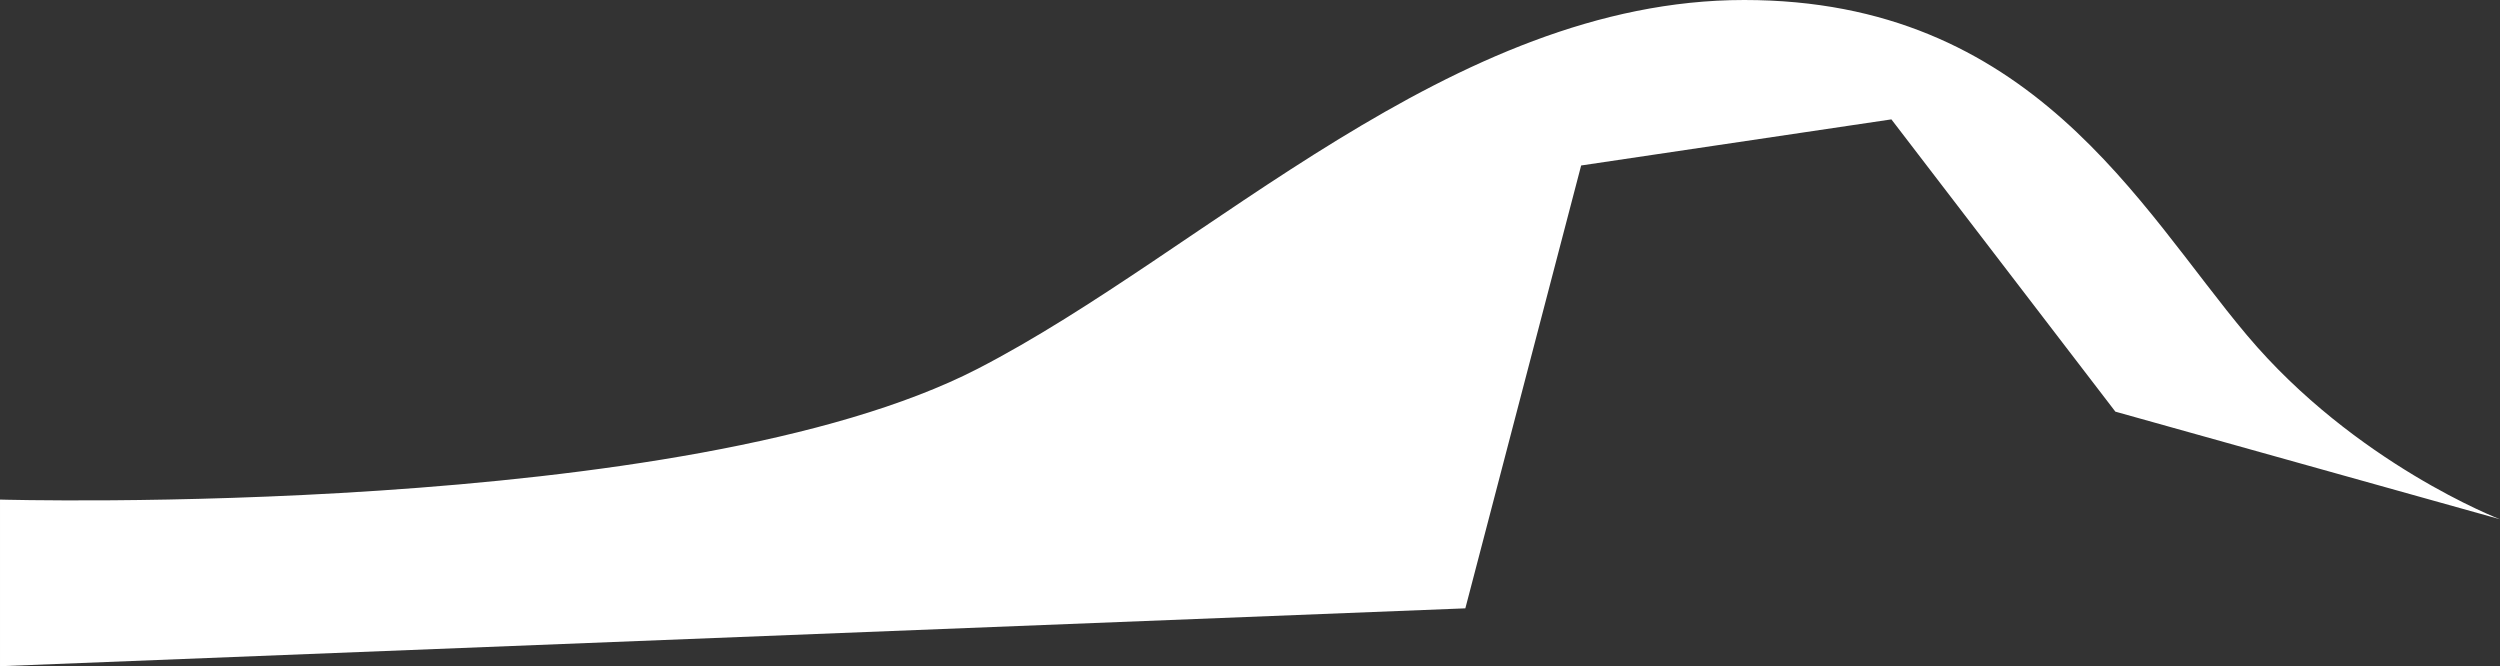 <?xml version="1.0" encoding="UTF-8"?> <svg xmlns="http://www.w3.org/2000/svg" xmlns:xlink="http://www.w3.org/1999/xlink" xml:space="preserve" width="559.514mm" height="149.1mm" version="1.1" style="shape-rendering:geometricPrecision; text-rendering:geometricPrecision; image-rendering:optimizeQuality; fill-rule:evenodd; clip-rule:evenodd" viewBox="0 0 13070.52 3483.06"><rect x="0" y="0" width="13070.52" height="3483.06" fill="#333333" stroke="none"/> <defs> <style type="text/css"> .fil0 {fill:white} </style> </defs> <g id="Слой_x0020_1">  <path class="fil0" d="M5111.07 1928.24c1201.87,-619.18 2477.84,-1928.24 4007.83,-1928.24 1503.29,0 2063.4,1081.26 2628.69,1752.69 565.29,671.42 1322.93,962.13 1322.93,962.13l-2010.92 -562.66 -1171.01 -1528.04 -1622.02 241.02 -605.47 2315.41 -7661.1 302.51 0 -871.16c0,0 3584.26,102.92 5111.07,-683.66z"></path> </g> </svg> 
